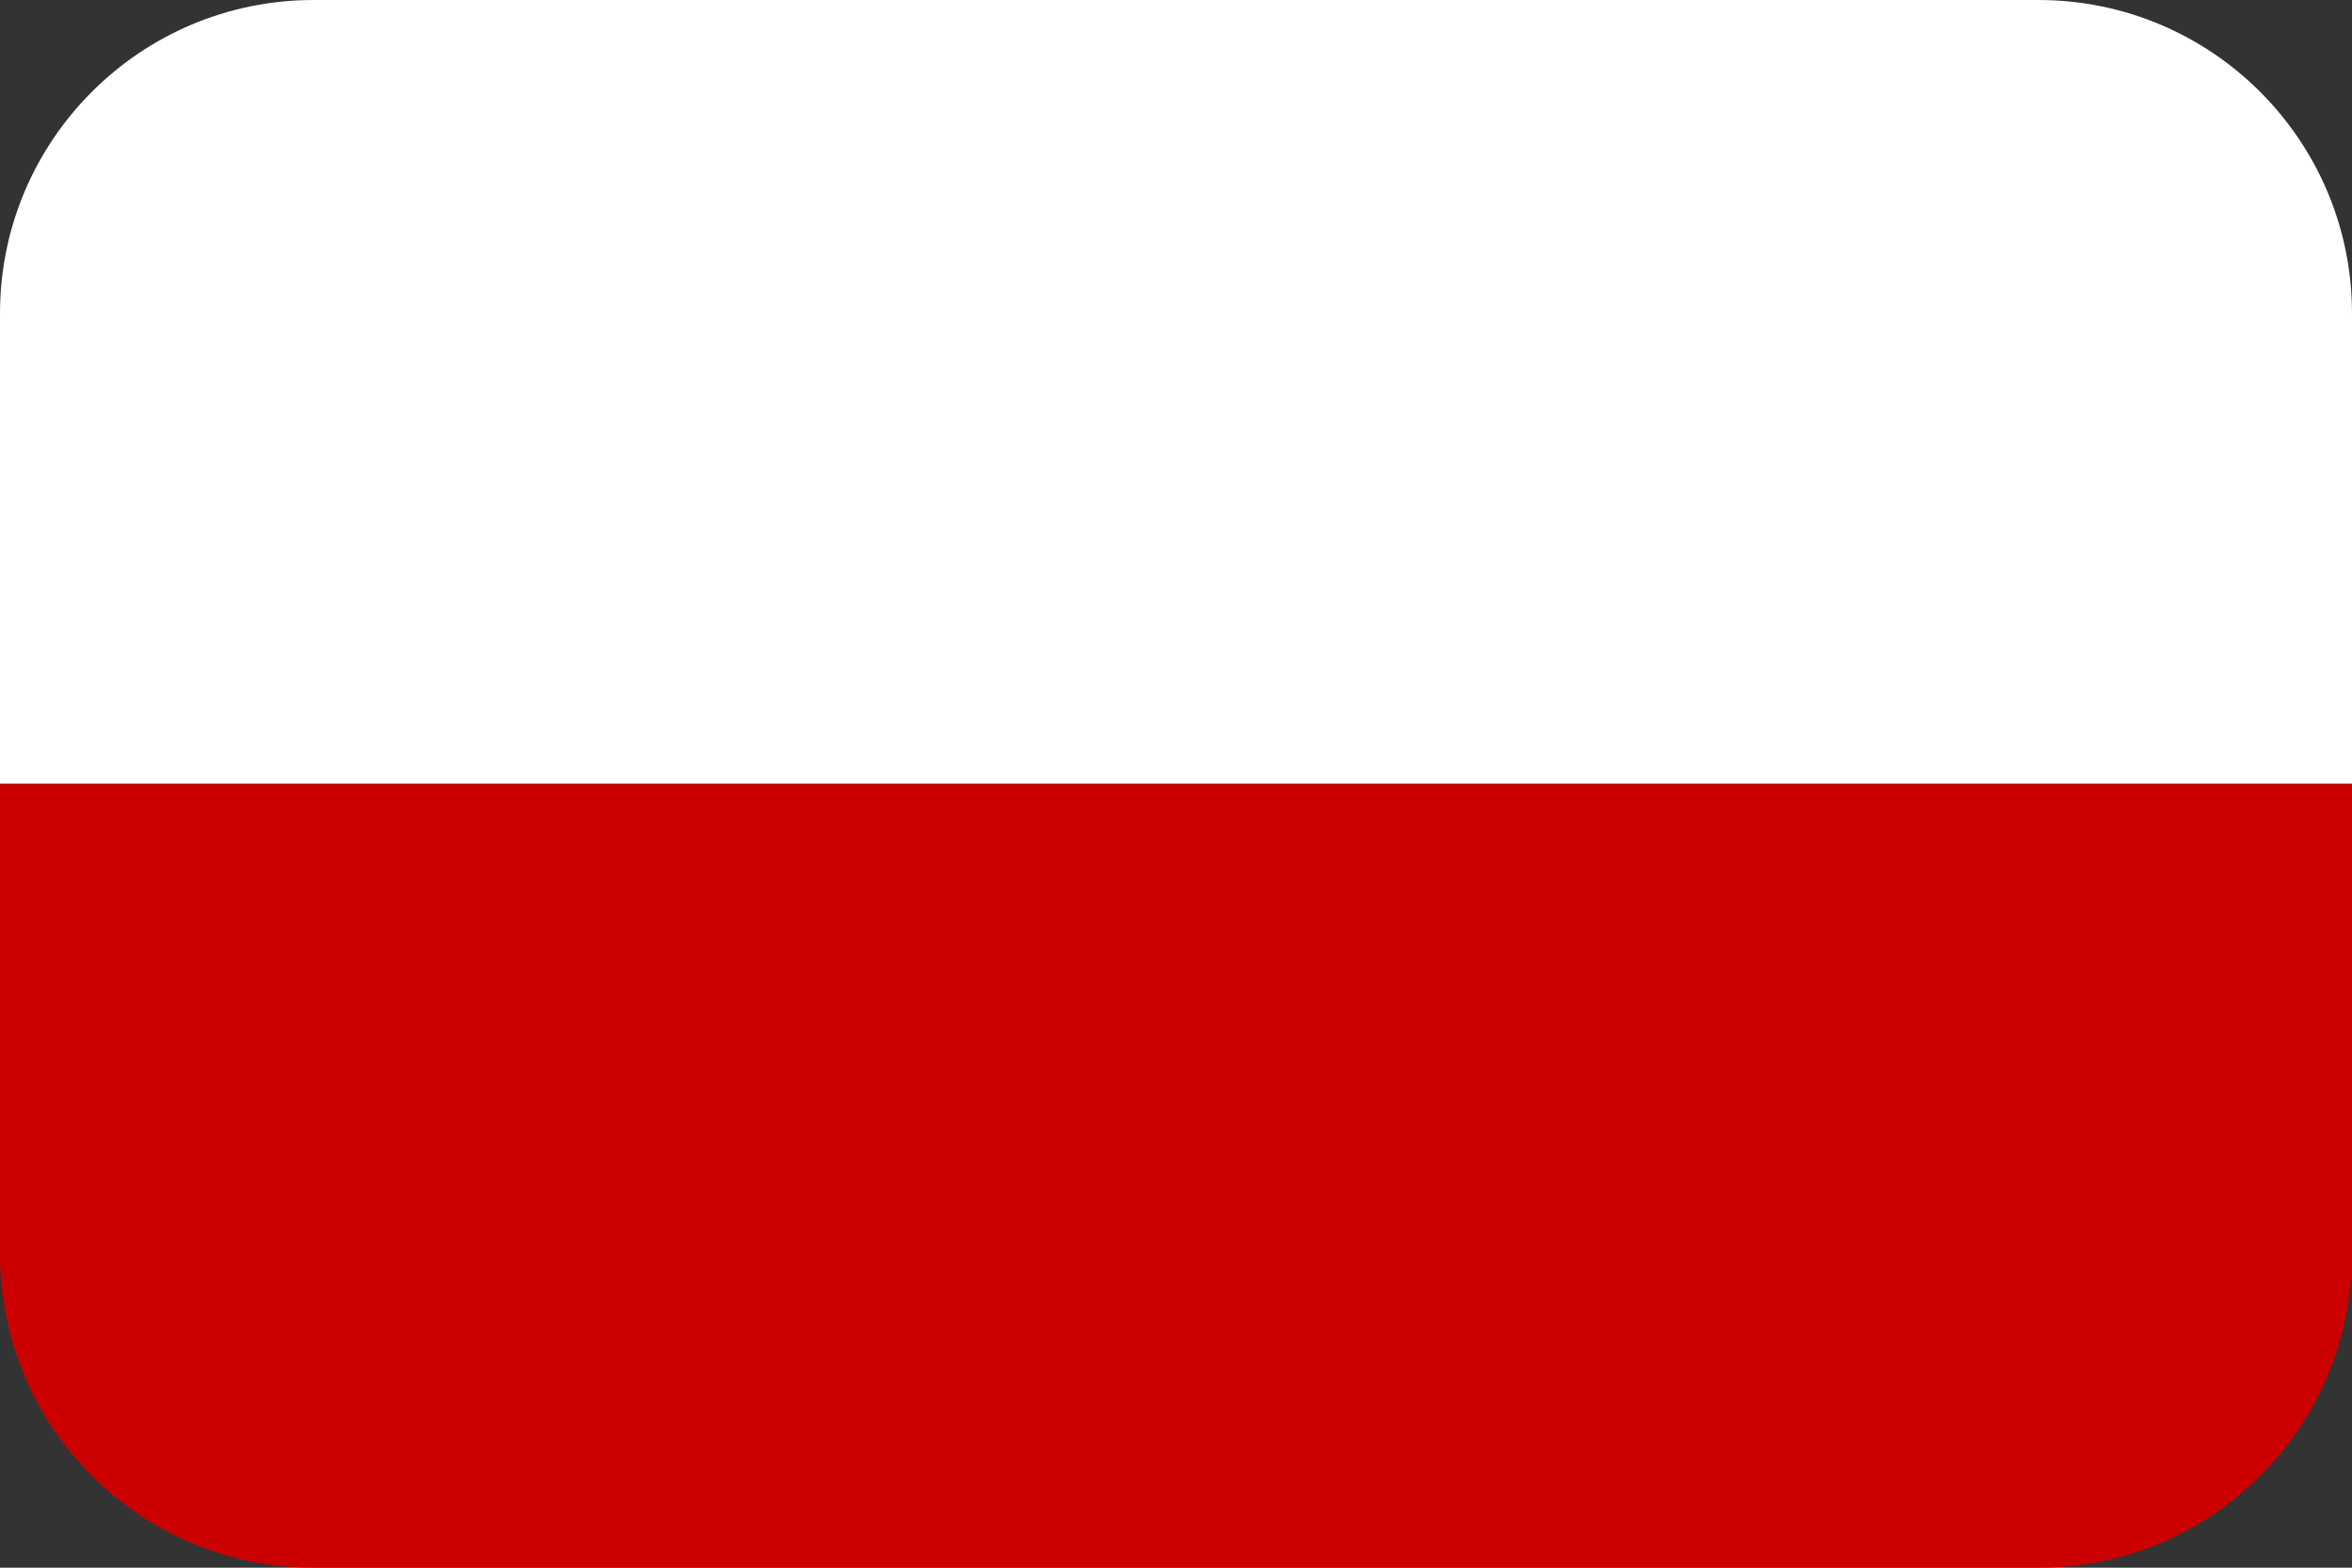<svg width="30" height="20" viewBox="0 0 30 20" fill="none" xmlns="http://www.w3.org/2000/svg">
<rect x="0" y="0" width="30" height="20" fill="#333333" stroke="none"/>
<path d="M30 4C30 1.791 28.209 0 26 0H4C1.791 0 0 1.791 0 4V10H30V4Z" fill="white"/>
<path d="M0 16C0 18.209 1.791 20 4 20H26C28.209 20 30 18.209 30 16V10H0V16Z" fill="#CC0000"/>
</svg>
